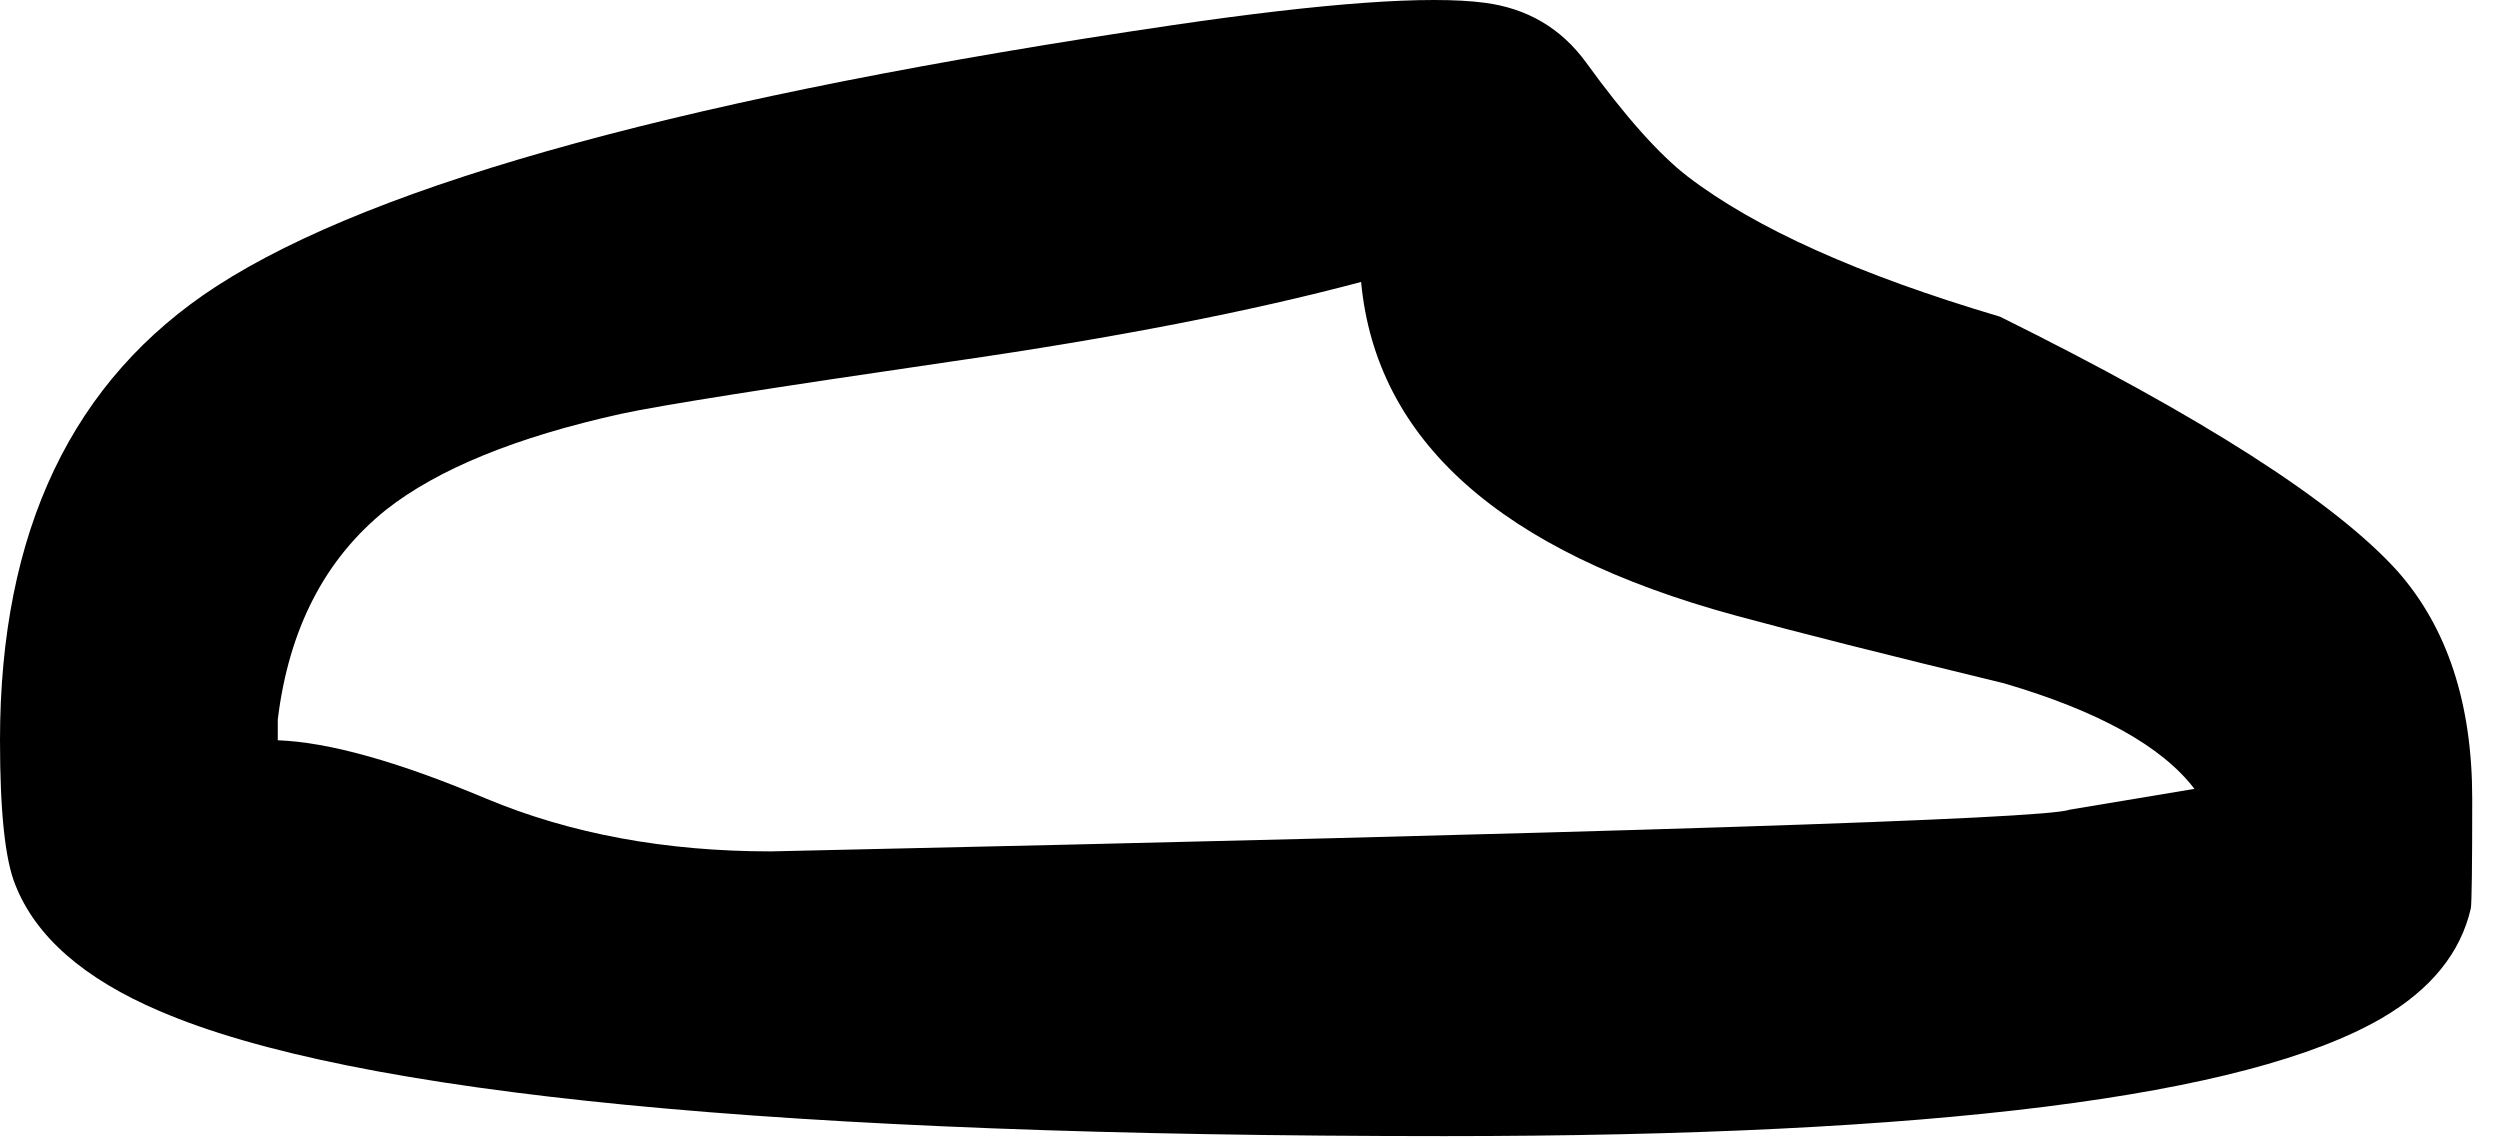 <?xml version="1.0"?>
<!DOCTYPE svg PUBLIC "-//W3C//DTD SVG 1.1//EN" "http://www.w3.org/Graphics/SVG/1.1/DTD/svg11.dtd">
<svg version='1.1' width='90px' height='41px' xmlns='http://www.w3.org/2000/svg' xmlns:xlink='http://www.w3.org/1999/xlink'>
	<g transform="translate(-183.85,-227.1)">
		<path d="M 255.85 238.5 Q 266.75 243.9 270.15 247.65 Q 272.85 250.7 272.85 255.85 Q 272.85 259.5 272.8 259.8 Q 272.25 262.2 269.6 263.75 Q 262.3 268 235.85 268 Q 200.05 268 189.6 263.5 Q 185.5 261.75 184.4 258.95 Q 183.85 257.6 183.85 253.75 Q 183.85 242.45 191.65 237.4 Q 200.3 231.8 226.1 228 Q 234.3 226.8 237.3 227.2 Q 239.6 227.5 240.95 229.35 Q 243.05 232.25 244.6 233.45 Q 248.25 236.25 255.85 238.5 Z M 262.85 255.5 Q 261.1 253.2 256 251.7 Q 249.6 250.15 246.3 249.25 Q 233.65 245.8 232.85 237.25 Q 226.85 238.85 218.2 240.1 Q 208.25 241.55 206.2 242 Q 200.55 243.25 197.75 245.45 Q 194.45 248.1 193.85 253 L 193.85 253.75 Q 196.6 253.85 201.35 255.85 Q 205.9 257.75 211.6 257.75 Q 257.1 256.75 258.35 256.25 Z" fill="#000000"/>
	</g>
</svg>
